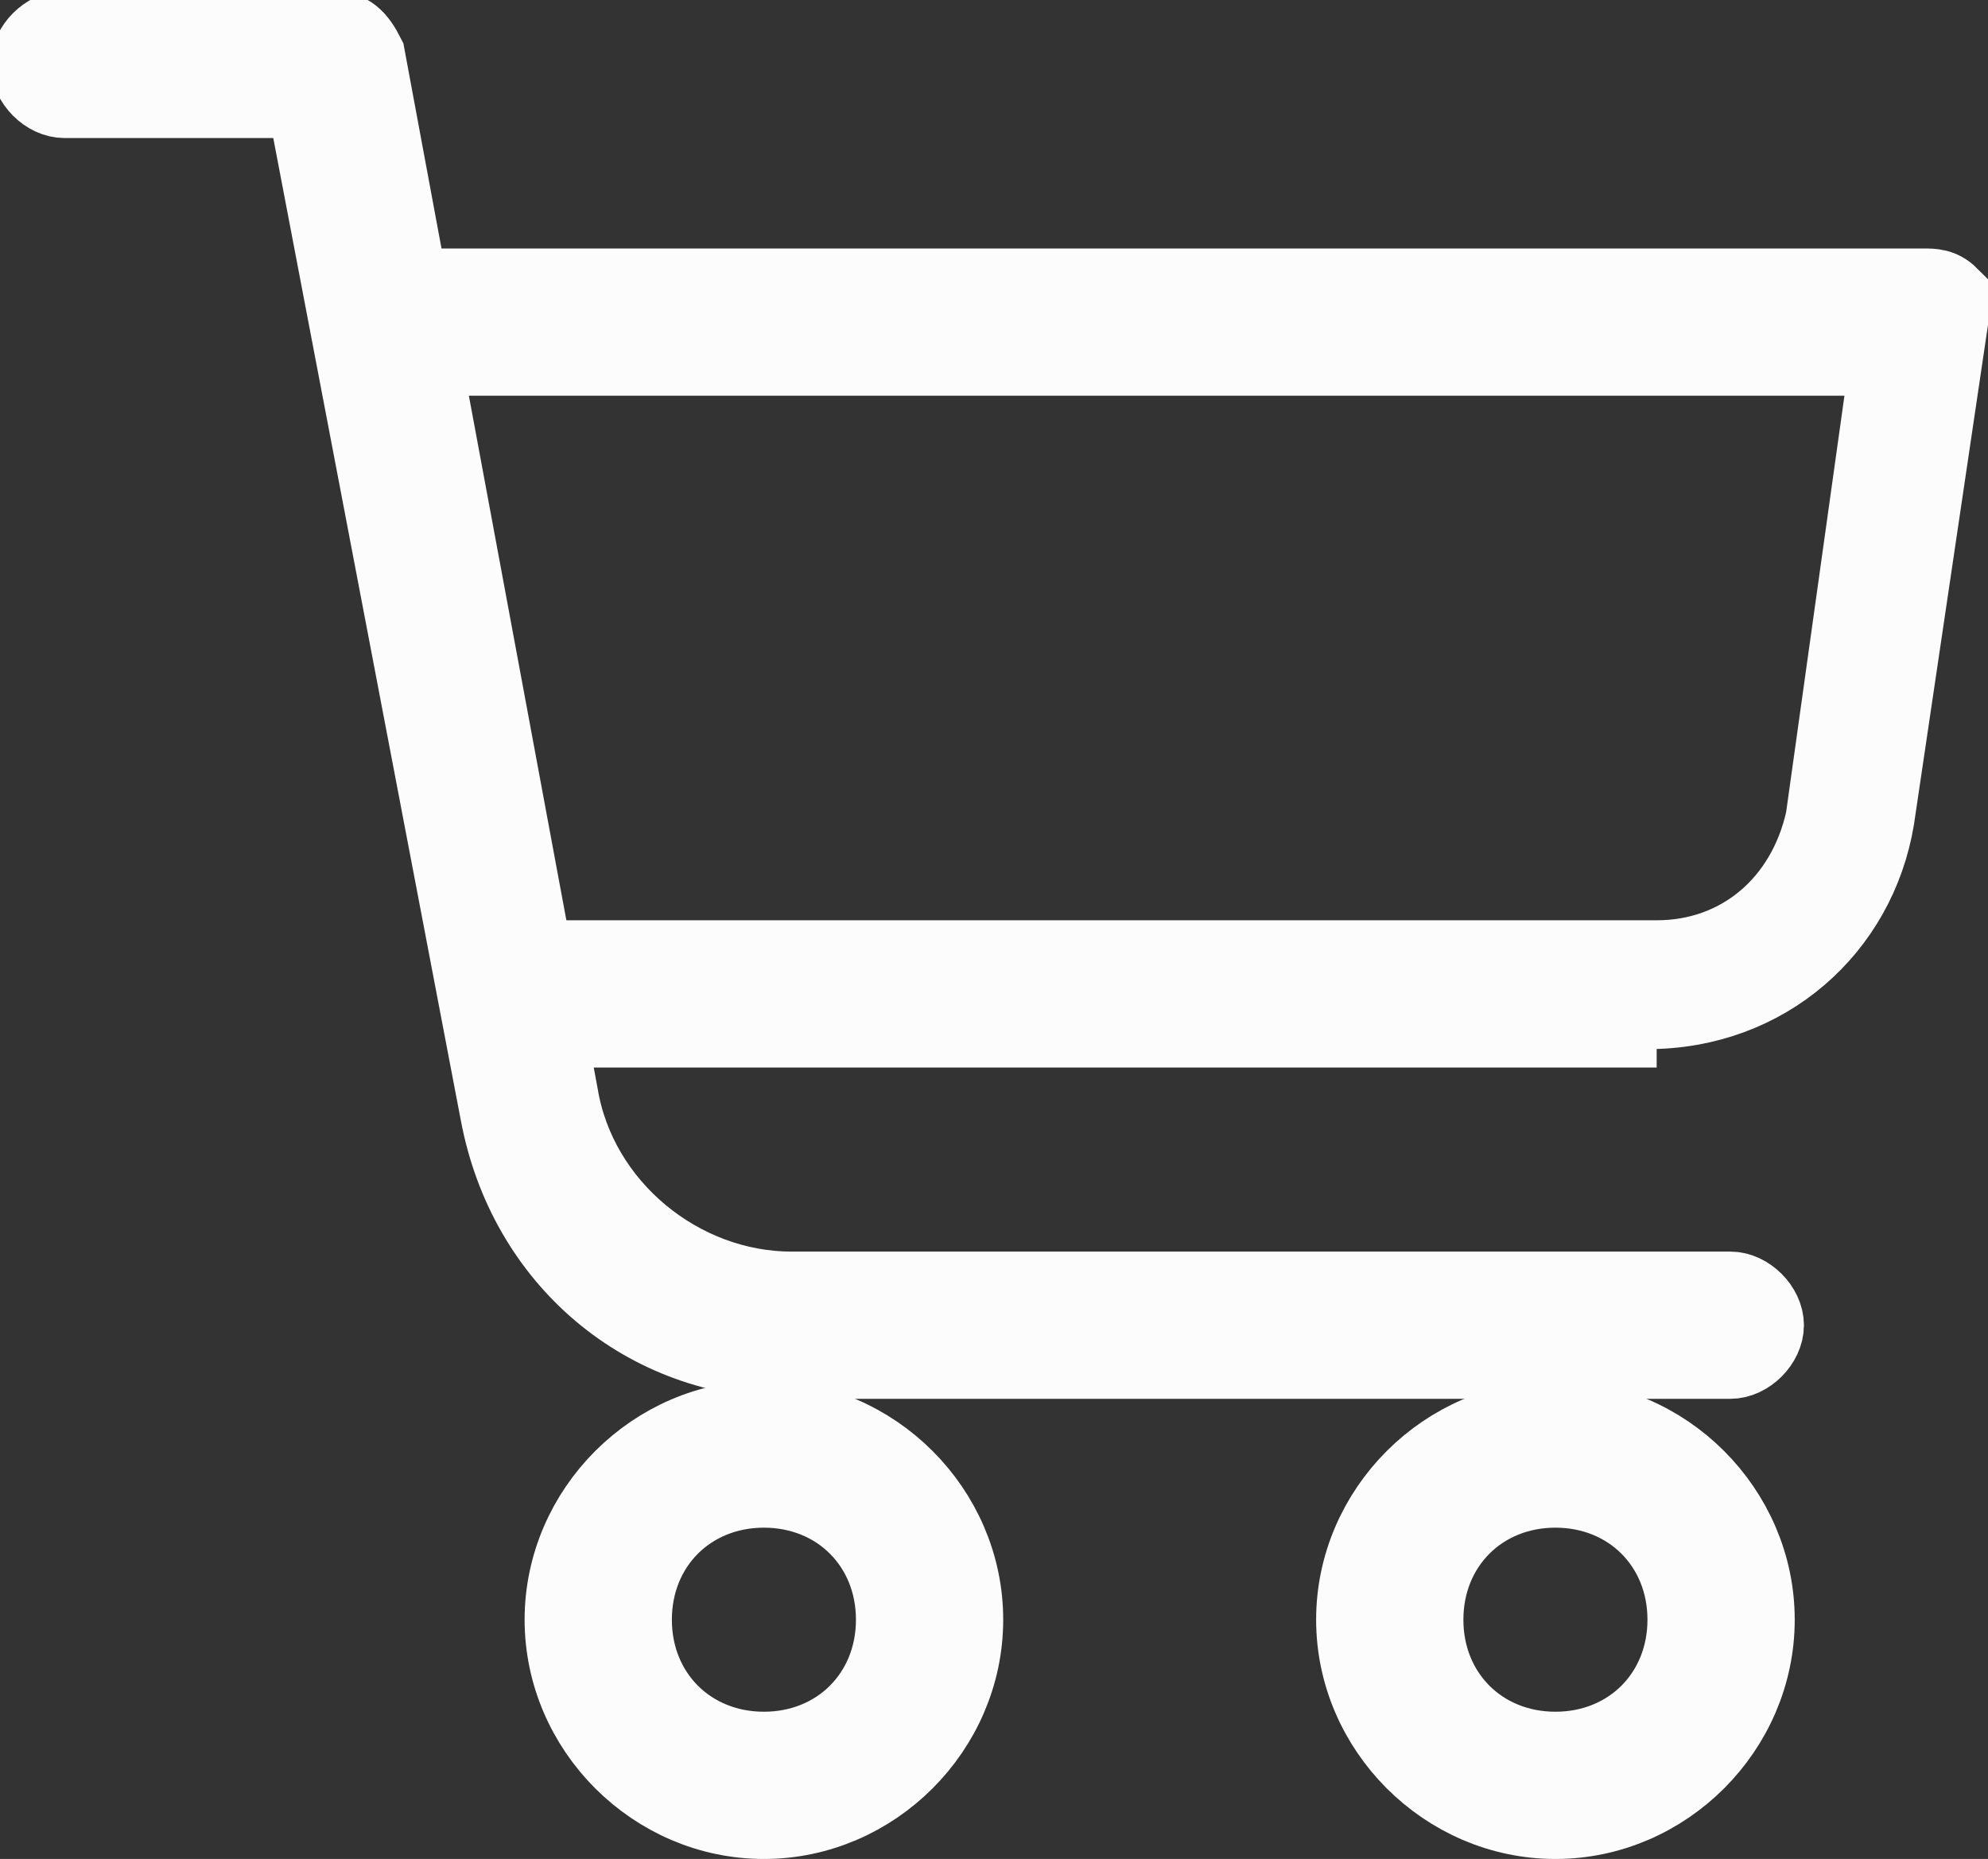 <?xml version="1.0" encoding="UTF-8"?>
<svg id="Layer_1" xmlns="http://www.w3.org/2000/svg" viewBox="0 0 21.6 20.2">
  <rect x="0" y="0" width="21.6" height="20.2" fill="#333333" stroke="none"/>
  <defs>
    <style>
      .cls-1 {
        fill: #fcfcfc;
        stroke: #fcfcfc;
        stroke-miterlimit: 10;
        stroke-width: .8px;
      }
    </style>
  </defs>
  <path class="cls-1" d="M18.8,14.8h-10.2c-1.6,0-2.9-1.1-3.2-2.7L3.3,1.1H.7c-.2,0-.4-.2-.4-.4s.2-.4.4-.4h2.9c.2,0,.3.1.4.3l2.1,11.3c.2,1.2,1.3,2.1,2.5,2.1h10.2c.2,0,.4.2.4.4s-.2.4-.4.4"/>
  <path class="cls-1" d="M18,11.2H5.7c-.2,0-.4-.2-.4-.4s.2-.4.4-.4h12.3c.9,0,1.6-.6,1.8-1.5l.7-5H4.3c-.2,0-.4-.2-.4-.4s.2-.4.4-.4h16.6c.1,0,.2,0,.3.1,0,0,0,.2,0,.3l-.8,5.4c-.2,1.2-1.2,2.1-2.5,2.1"/>
  <path class="cls-1" d="M16.9,19.8c-1.2,0-2.2-1-2.2-2.2s1-2.2,2.2-2.2,2.2,1,2.2,2.2-1,2.2-2.2,2.2M16.9,16.2c-.8,0-1.4.6-1.4,1.4s.6,1.4,1.4,1.4,1.4-.6,1.4-1.4-.6-1.4-1.4-1.4"/>
  <path class="cls-1" d="M8.3,19.8c-1.2,0-2.2-1-2.2-2.2s1-2.2,2.2-2.2,2.2,1,2.2,2.2-1,2.2-2.2,2.2M8.3,16.2c-.8,0-1.4.6-1.4,1.4s.6,1.4,1.4,1.4,1.4-.6,1.4-1.4-.6-1.4-1.4-1.4"/>
</svg>